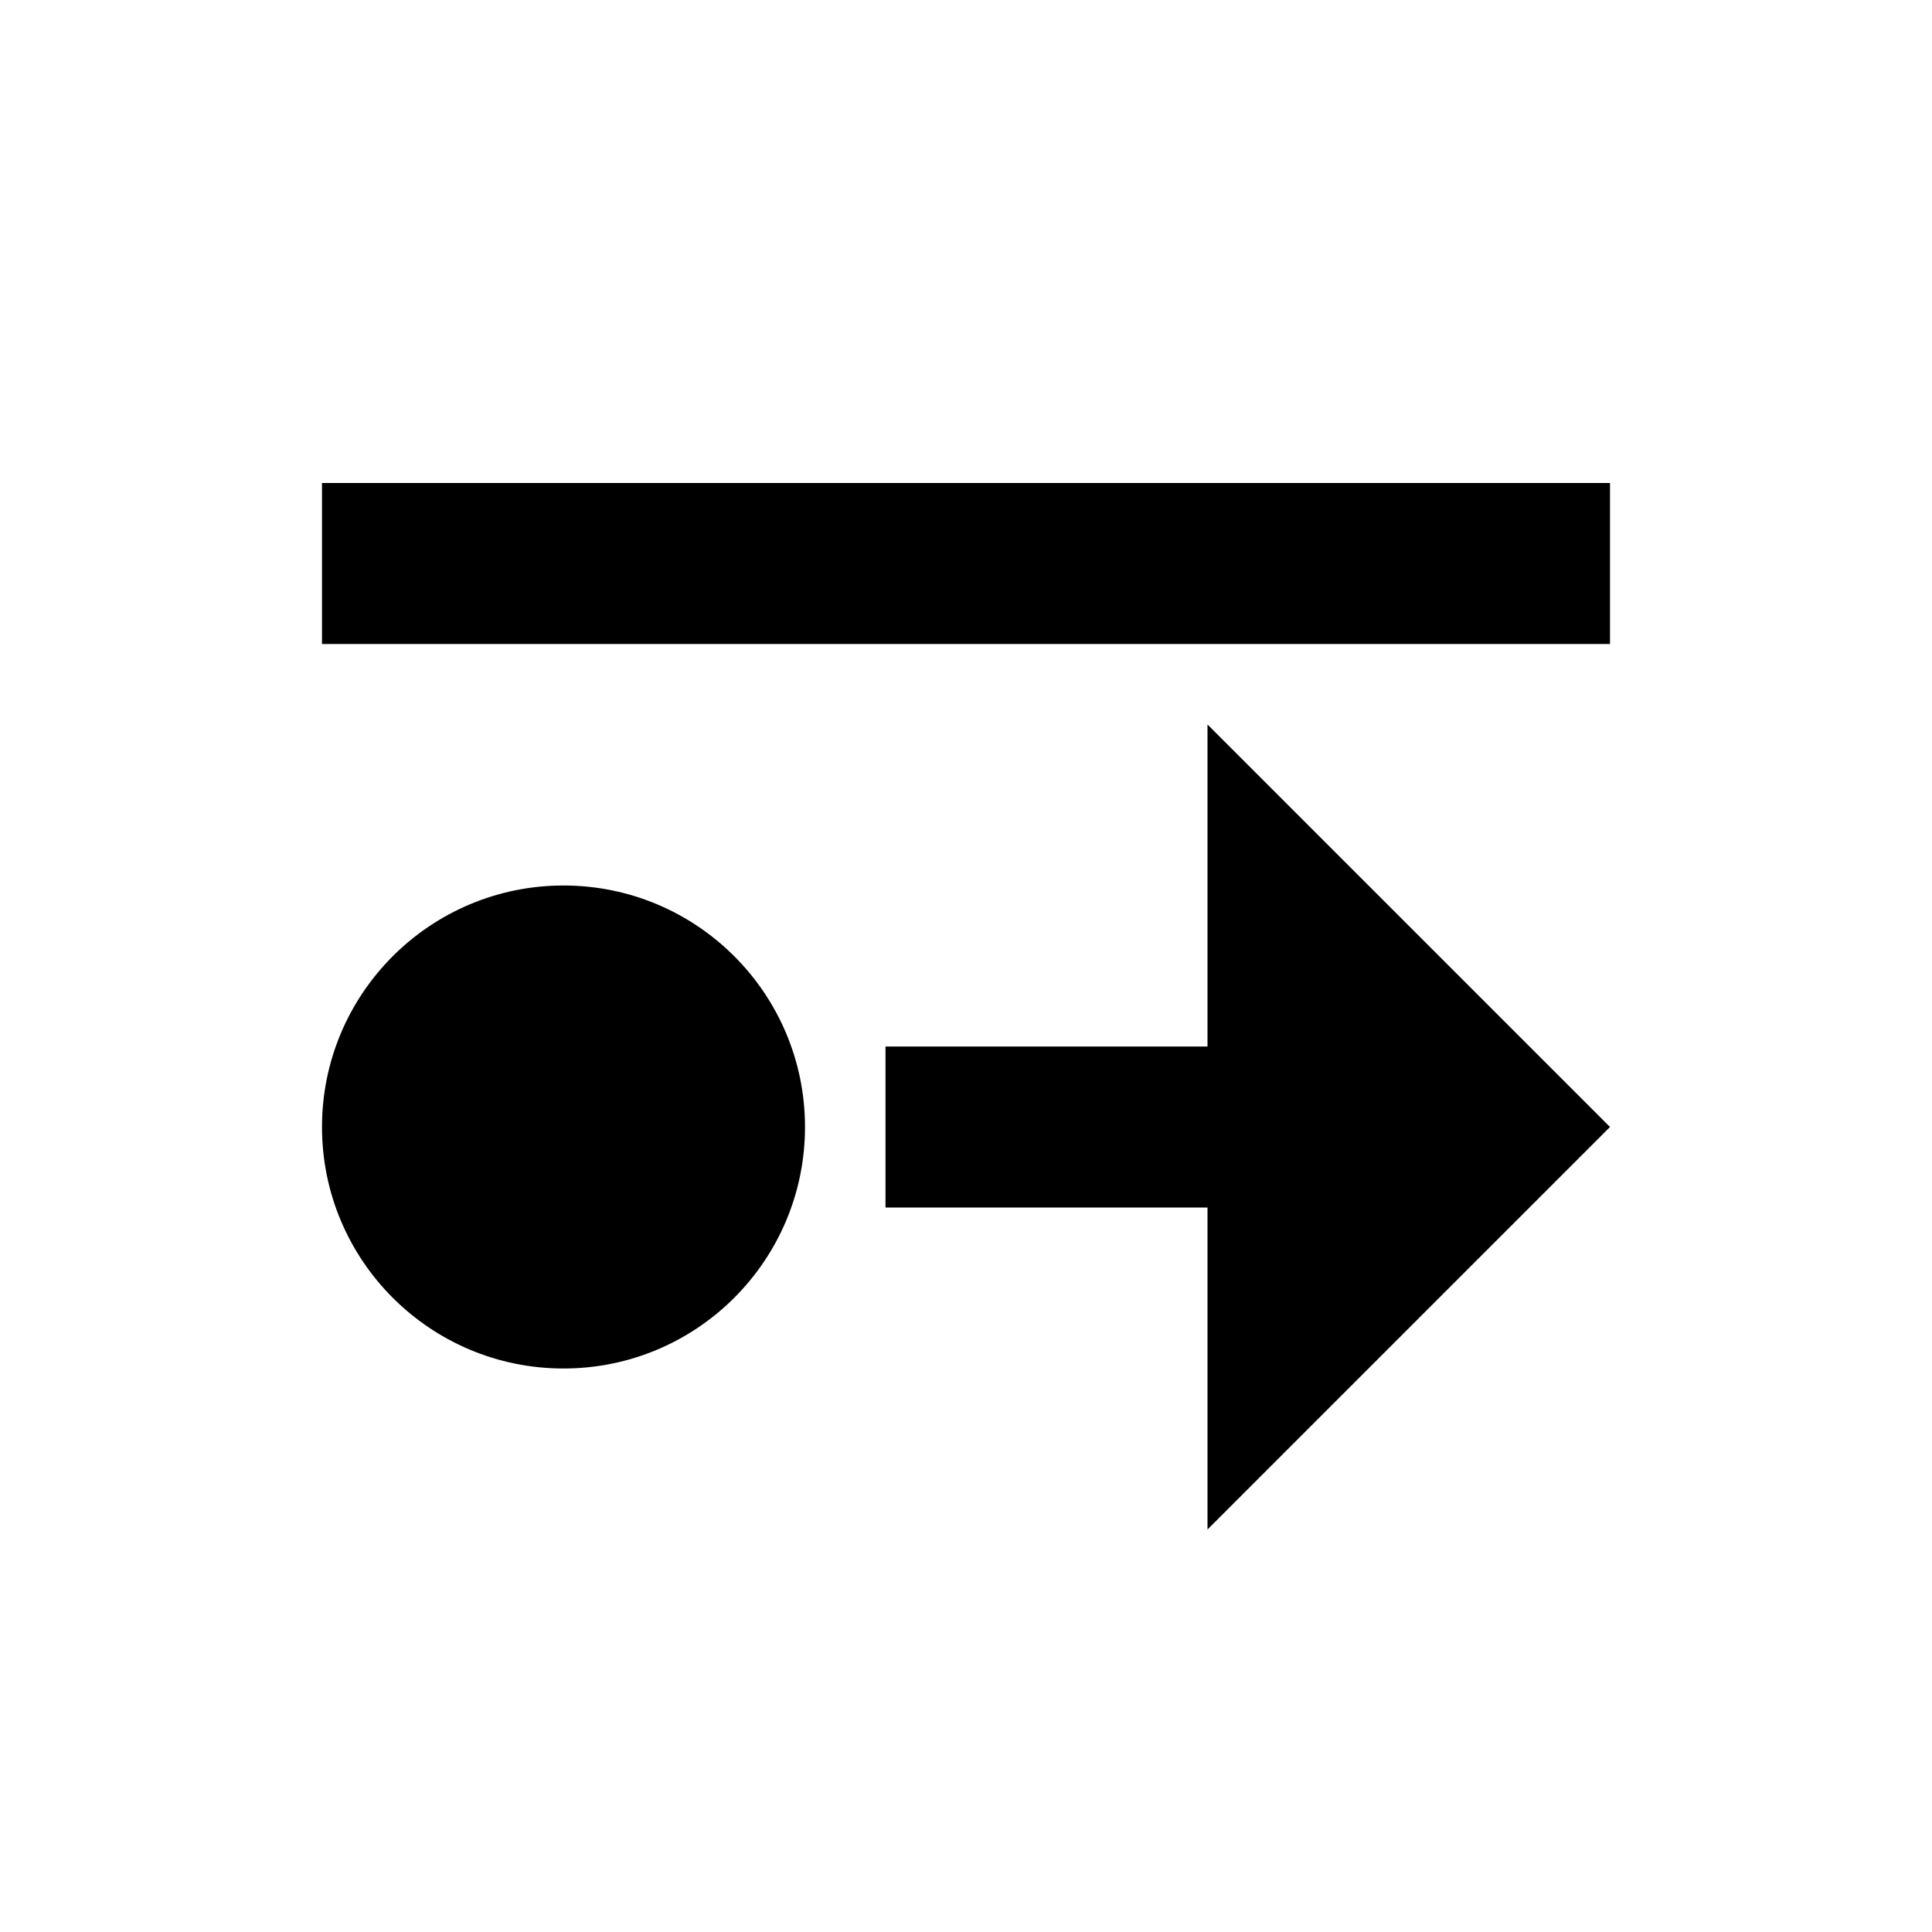 <svg id="Layer_1" data-name="Layer 1" xmlns="http://www.w3.org/2000/svg" viewBox="0 0 24 24"><title>icons</title><rect x="4" y="6" width="16" height="2"/><circle cx="7" cy="14" r="3"/><polygon points="20 14 15 9 15 13 11 13 11 15 15 15 15 19 20 14"/></svg>